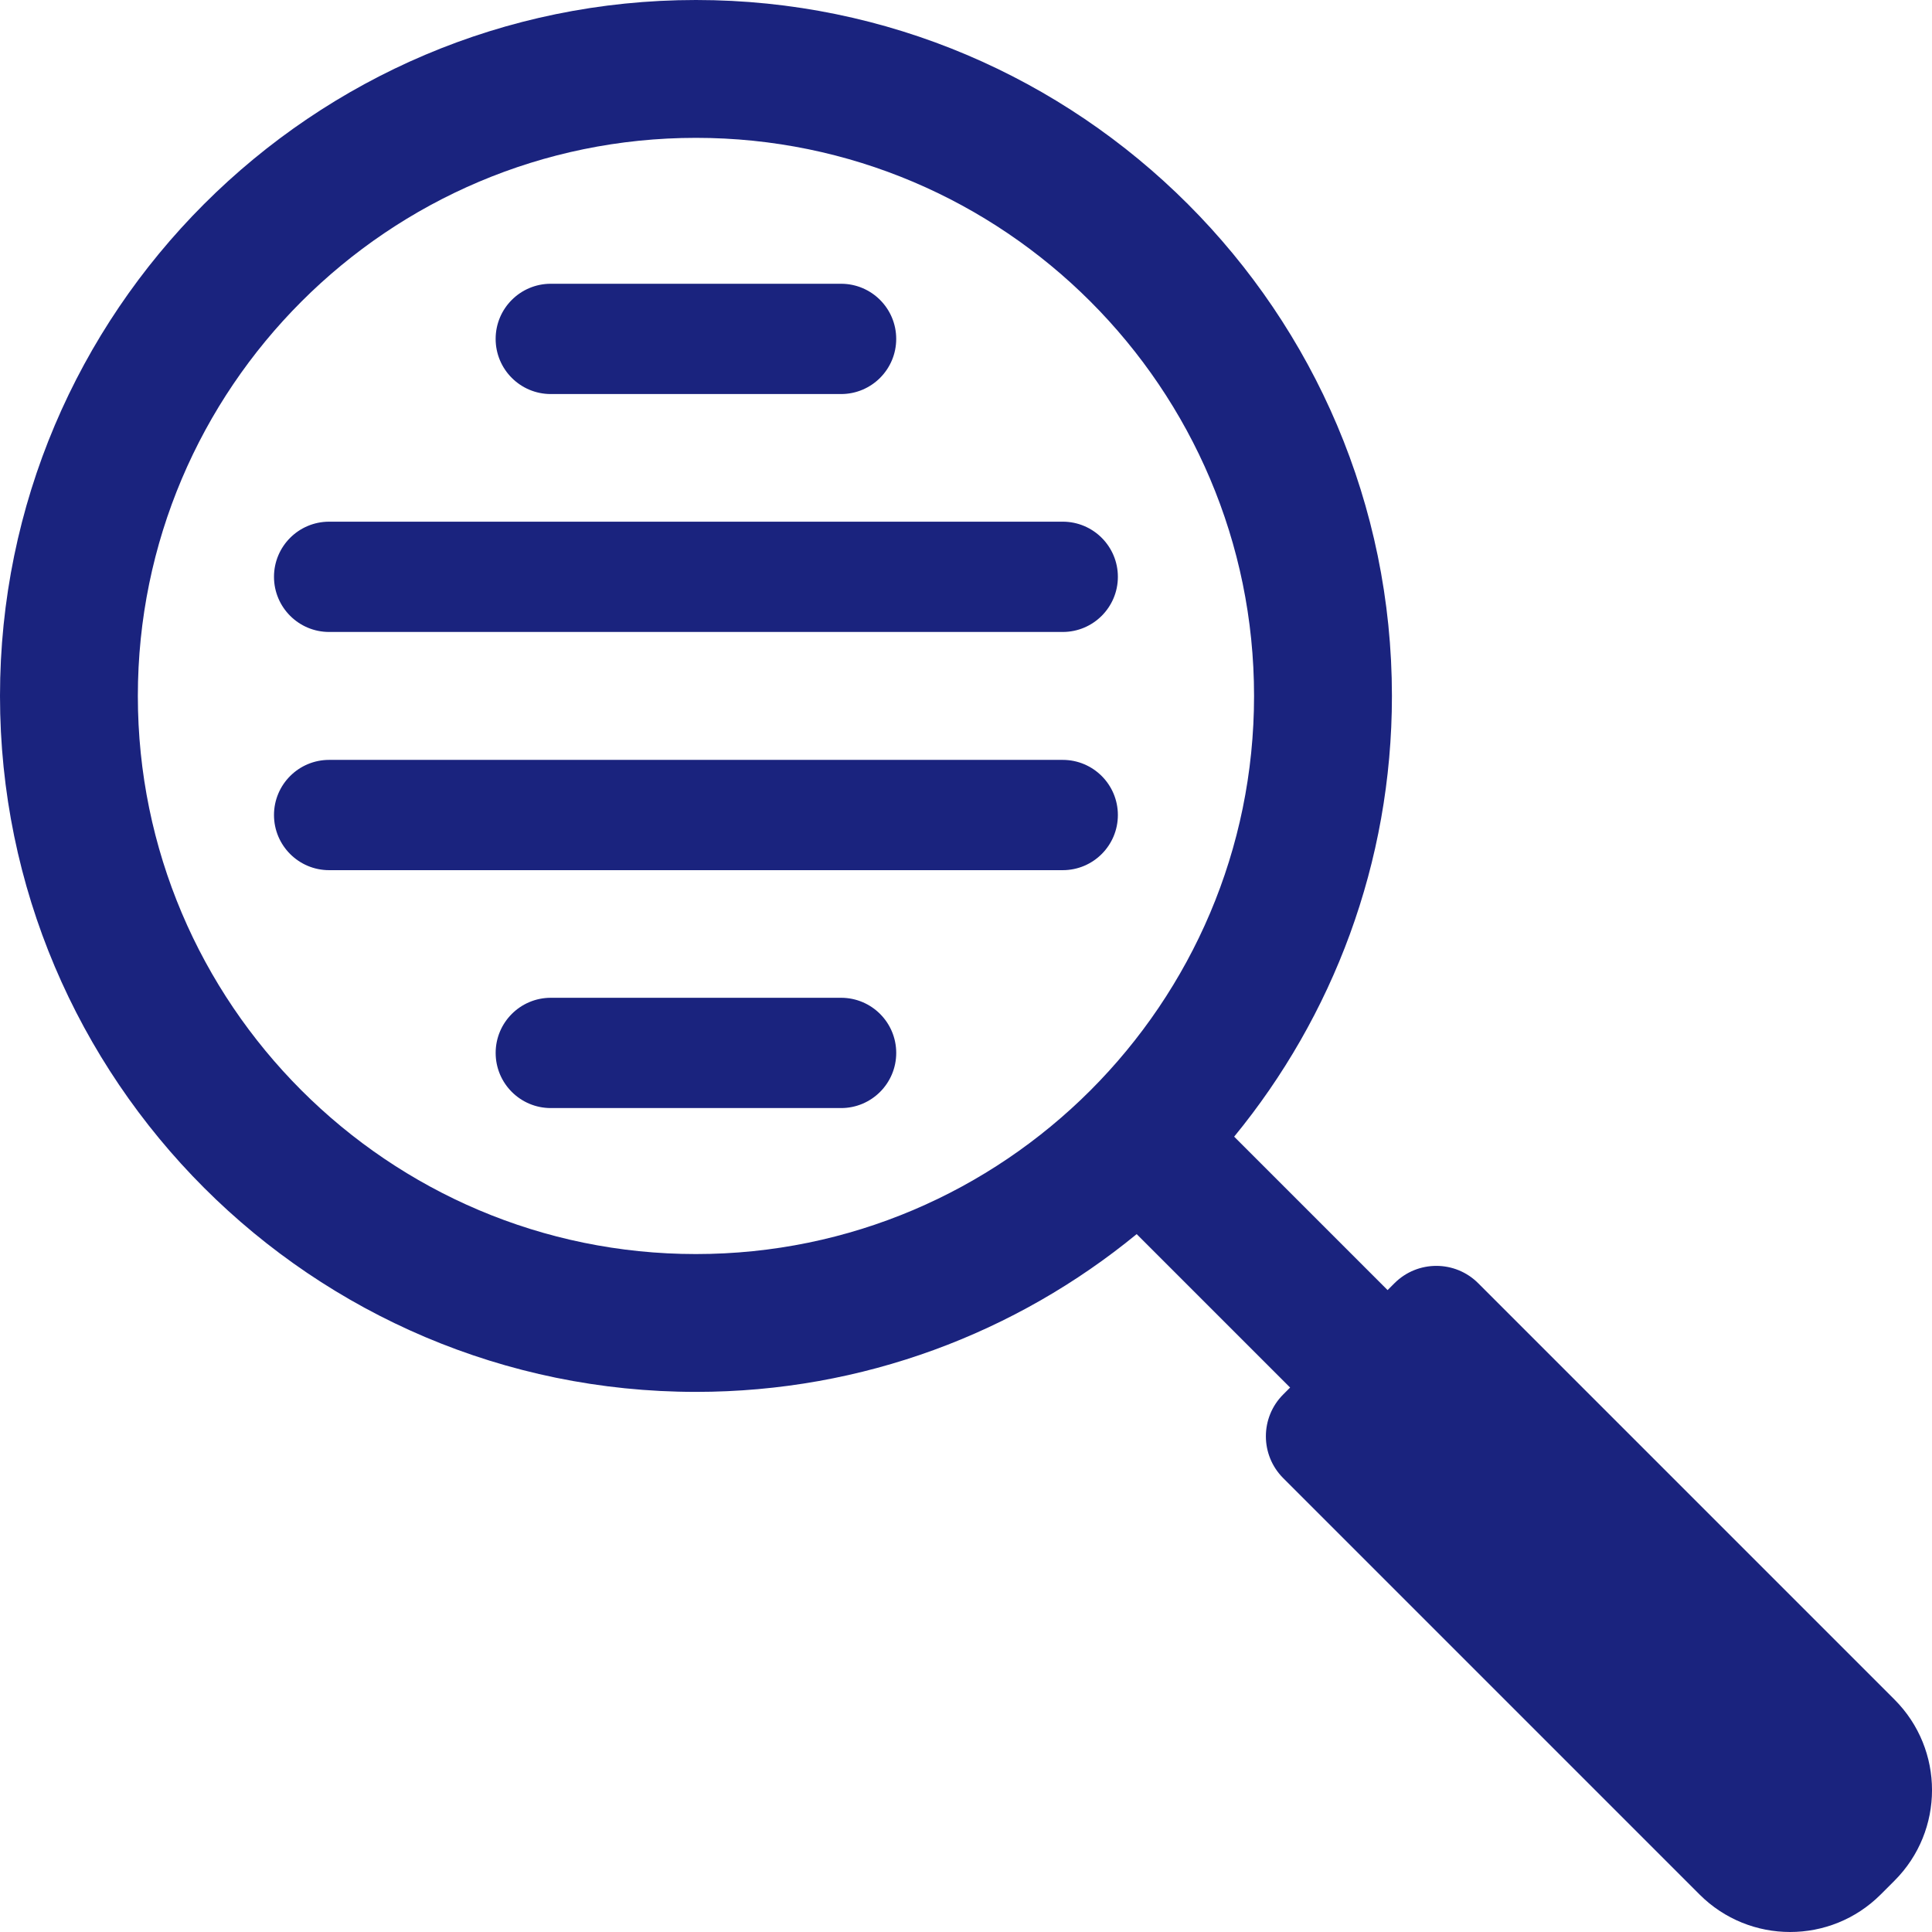 <?xml version="1.0" encoding="UTF-8"?><svg xmlns="http://www.w3.org/2000/svg" id="Layer_1689dfc4672c81" data-name="Layer 1" viewBox="0 0 1010.51 1010.51" aria-hidden="true" style="fill:url(#CerosGradient_idf40b05358);" width="1010px" height="1010px">
  <defs><linearGradient class="cerosgradient" data-cerosgradient="true" id="CerosGradient_idf40b05358" gradientUnits="userSpaceOnUse" x1="50%" y1="100%" x2="50%" y2="0%"><stop offset="0%" stop-color="#1A237E"/><stop offset="100%" stop-color="#1A237E"/></linearGradient><linearGradient/>
    <style>
      .cls-1-689dfc4672c81{
        fill: #203a72;
      }

      .cls-2-689dfc4672c81{
        fill: #14a0de;
      }
    </style>
  </defs>
  <path class="cls-1-689dfc4672c81" d="M990.89,888.92l-217.74-217.75c-12.09-12.09-31.7-12.09-43.79,0l-3.6,3.6-80.25-80.25c51.53-62.82,82.52-143.11,82.52-230.51C728.02,163.29,564.73,0,364.01,0S0,163.29,0,364s163.29,364.01,364.01,364.01c87.4,0,167.69-30.98,230.52-82.52l80.25,80.25-3.6,3.6c-12.1,12.09-12.1,31.7,0,43.79l217.74,217.75c26.17,26.17,68.6,26.17,94.77,0l7.2-7.2c26.17-26.17,26.17-68.6,0-94.76ZM364.01,655.92c-160.96,0-291.91-130.95-291.91-291.91S203.05,72.1,364.01,72.1s291.91,130.95,291.91,291.91-130.95,291.91-291.91,291.91Z" style="fill:url(#CerosGradient_idf40b05358);"/>
  <path class="cls-2-689dfc4672c81" d="M288.08,206.1h151.83c15.93,0,28.84-12.91,28.84-28.84s-12.91-28.84-28.84-28.84h-151.83c-15.93,0-28.84,12.91-28.84,28.84s12.91,28.84,28.84,28.84Z" style="fill:url(#CerosGradient_idf40b05358);"/>
  <path class="cls-2-689dfc4672c81" d="M172.15,330.54h383.7c15.93,0,28.84-12.91,28.84-28.84s-12.91-28.84-28.84-28.84H172.15c-15.93,0-28.84,12.91-28.84,28.84s12.91,28.84,28.84,28.84Z" style="fill:url(#CerosGradient_idf40b05358);"/>
  <path class="cls-2-689dfc4672c81" d="M555.85,397.45H172.15c-15.93,0-28.84,12.91-28.84,28.84s12.91,28.84,28.84,28.84h383.7c15.93,0,28.84-12.91,28.84-28.84s-12.91-28.84-28.84-28.84Z" style="fill:url(#CerosGradient_idf40b05358);"/>
  <path class="cls-2-689dfc4672c81" d="M439.92,521.88h-151.83c-15.93,0-28.84,12.91-28.84,28.84s12.91,28.84,28.84,28.84h151.83c15.93,0,28.84-12.91,28.84-28.84s-12.91-28.84-28.84-28.84Z" style="fill:url(#CerosGradient_idf40b05358);"/>
</svg>